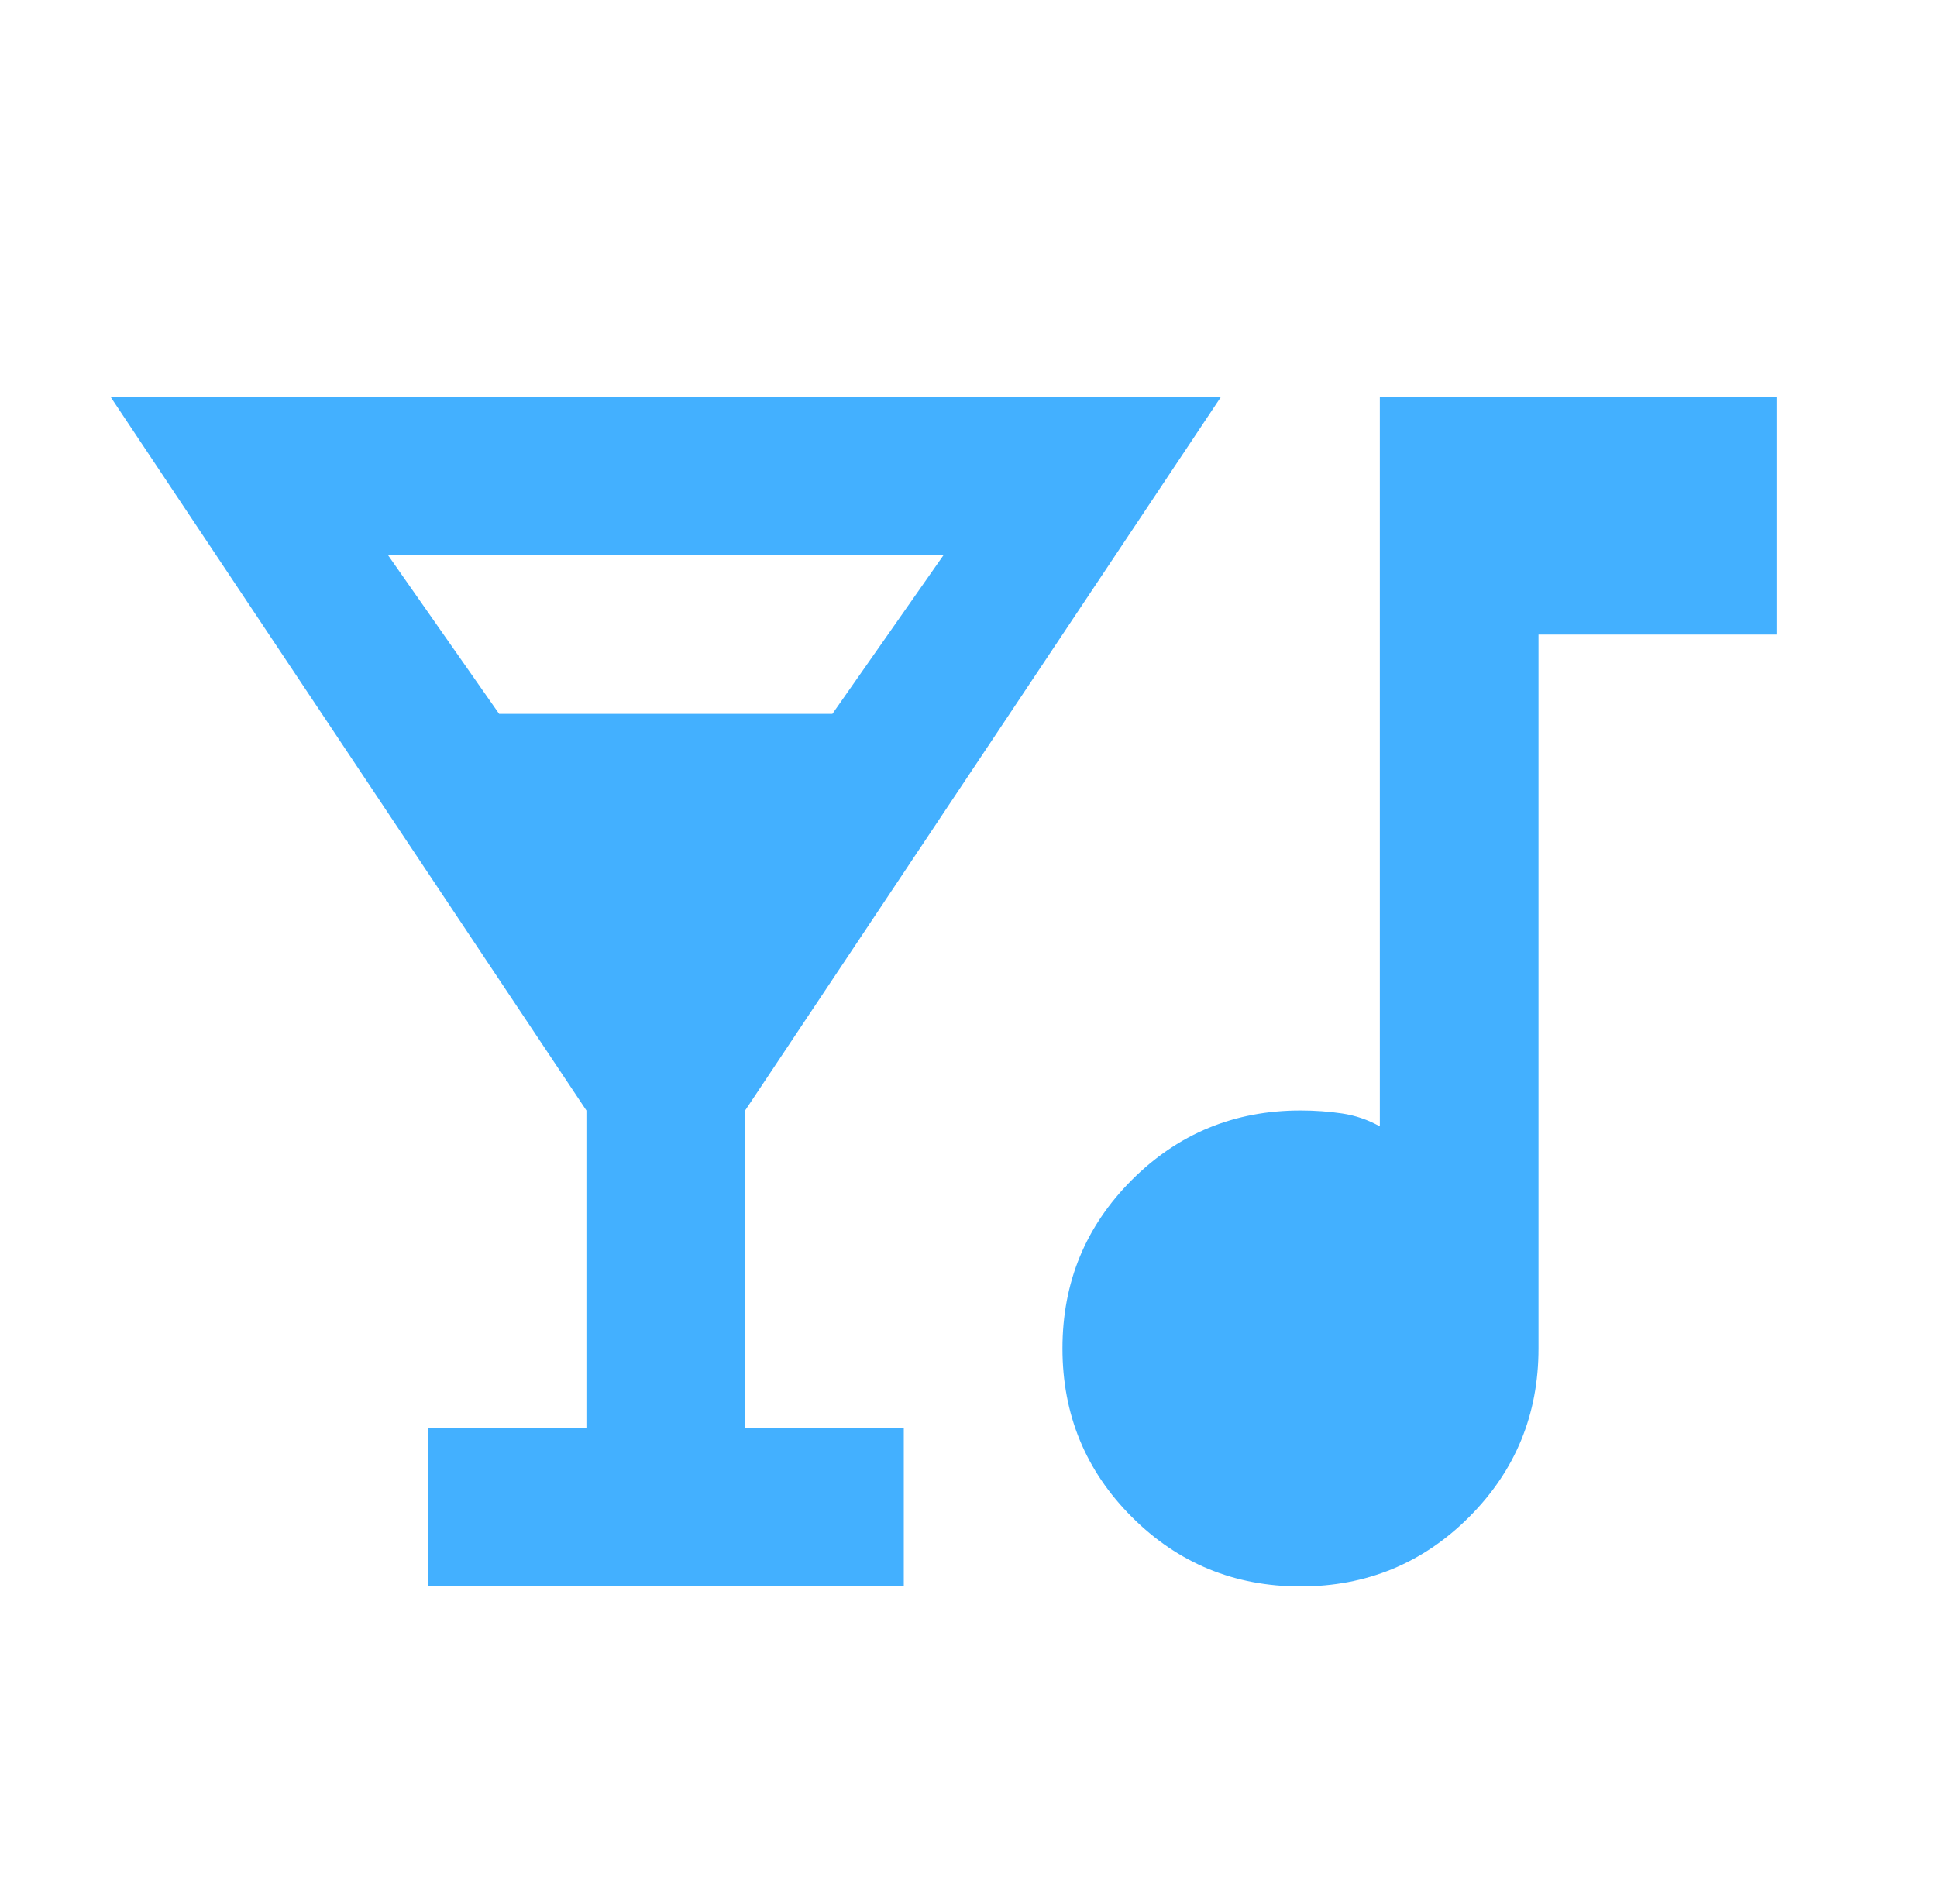 <svg width="59" height="58" viewBox="0 0 59 58" fill="none" xmlns="http://www.w3.org/2000/svg">
<mask id="mask0_327_196" style="mask-type:alpha" maskUnits="userSpaceOnUse" x="0" y="0" width="59" height="58">
<rect x="0.946" width="58" height="58" fill="#D9D9D9"/>
</mask>
<g mask="url(#mask0_327_196)">
<path d="M13.029 48.333V43.5H17.862V33.833L3.362 12.083H37.196L22.696 33.833V43.5H27.529V48.333H13.029ZM15.204 21.75H25.354L28.737 16.917H11.821L15.204 21.75ZM39.612 48.333C37.599 48.333 35.887 47.628 34.477 46.219C33.067 44.809 32.362 43.097 32.362 41.083C32.362 39.069 33.067 37.358 34.477 35.948C35.887 34.538 37.599 33.833 39.612 33.833C40.056 33.833 40.478 33.864 40.881 33.924C41.284 33.984 41.667 34.115 42.029 34.317V12.083H54.112V19.333H46.862V41.083C46.862 43.097 46.158 44.809 44.748 46.219C43.338 47.628 41.626 48.333 39.612 48.333Z" fill="#43B0FF"/>
</g>
</svg>
